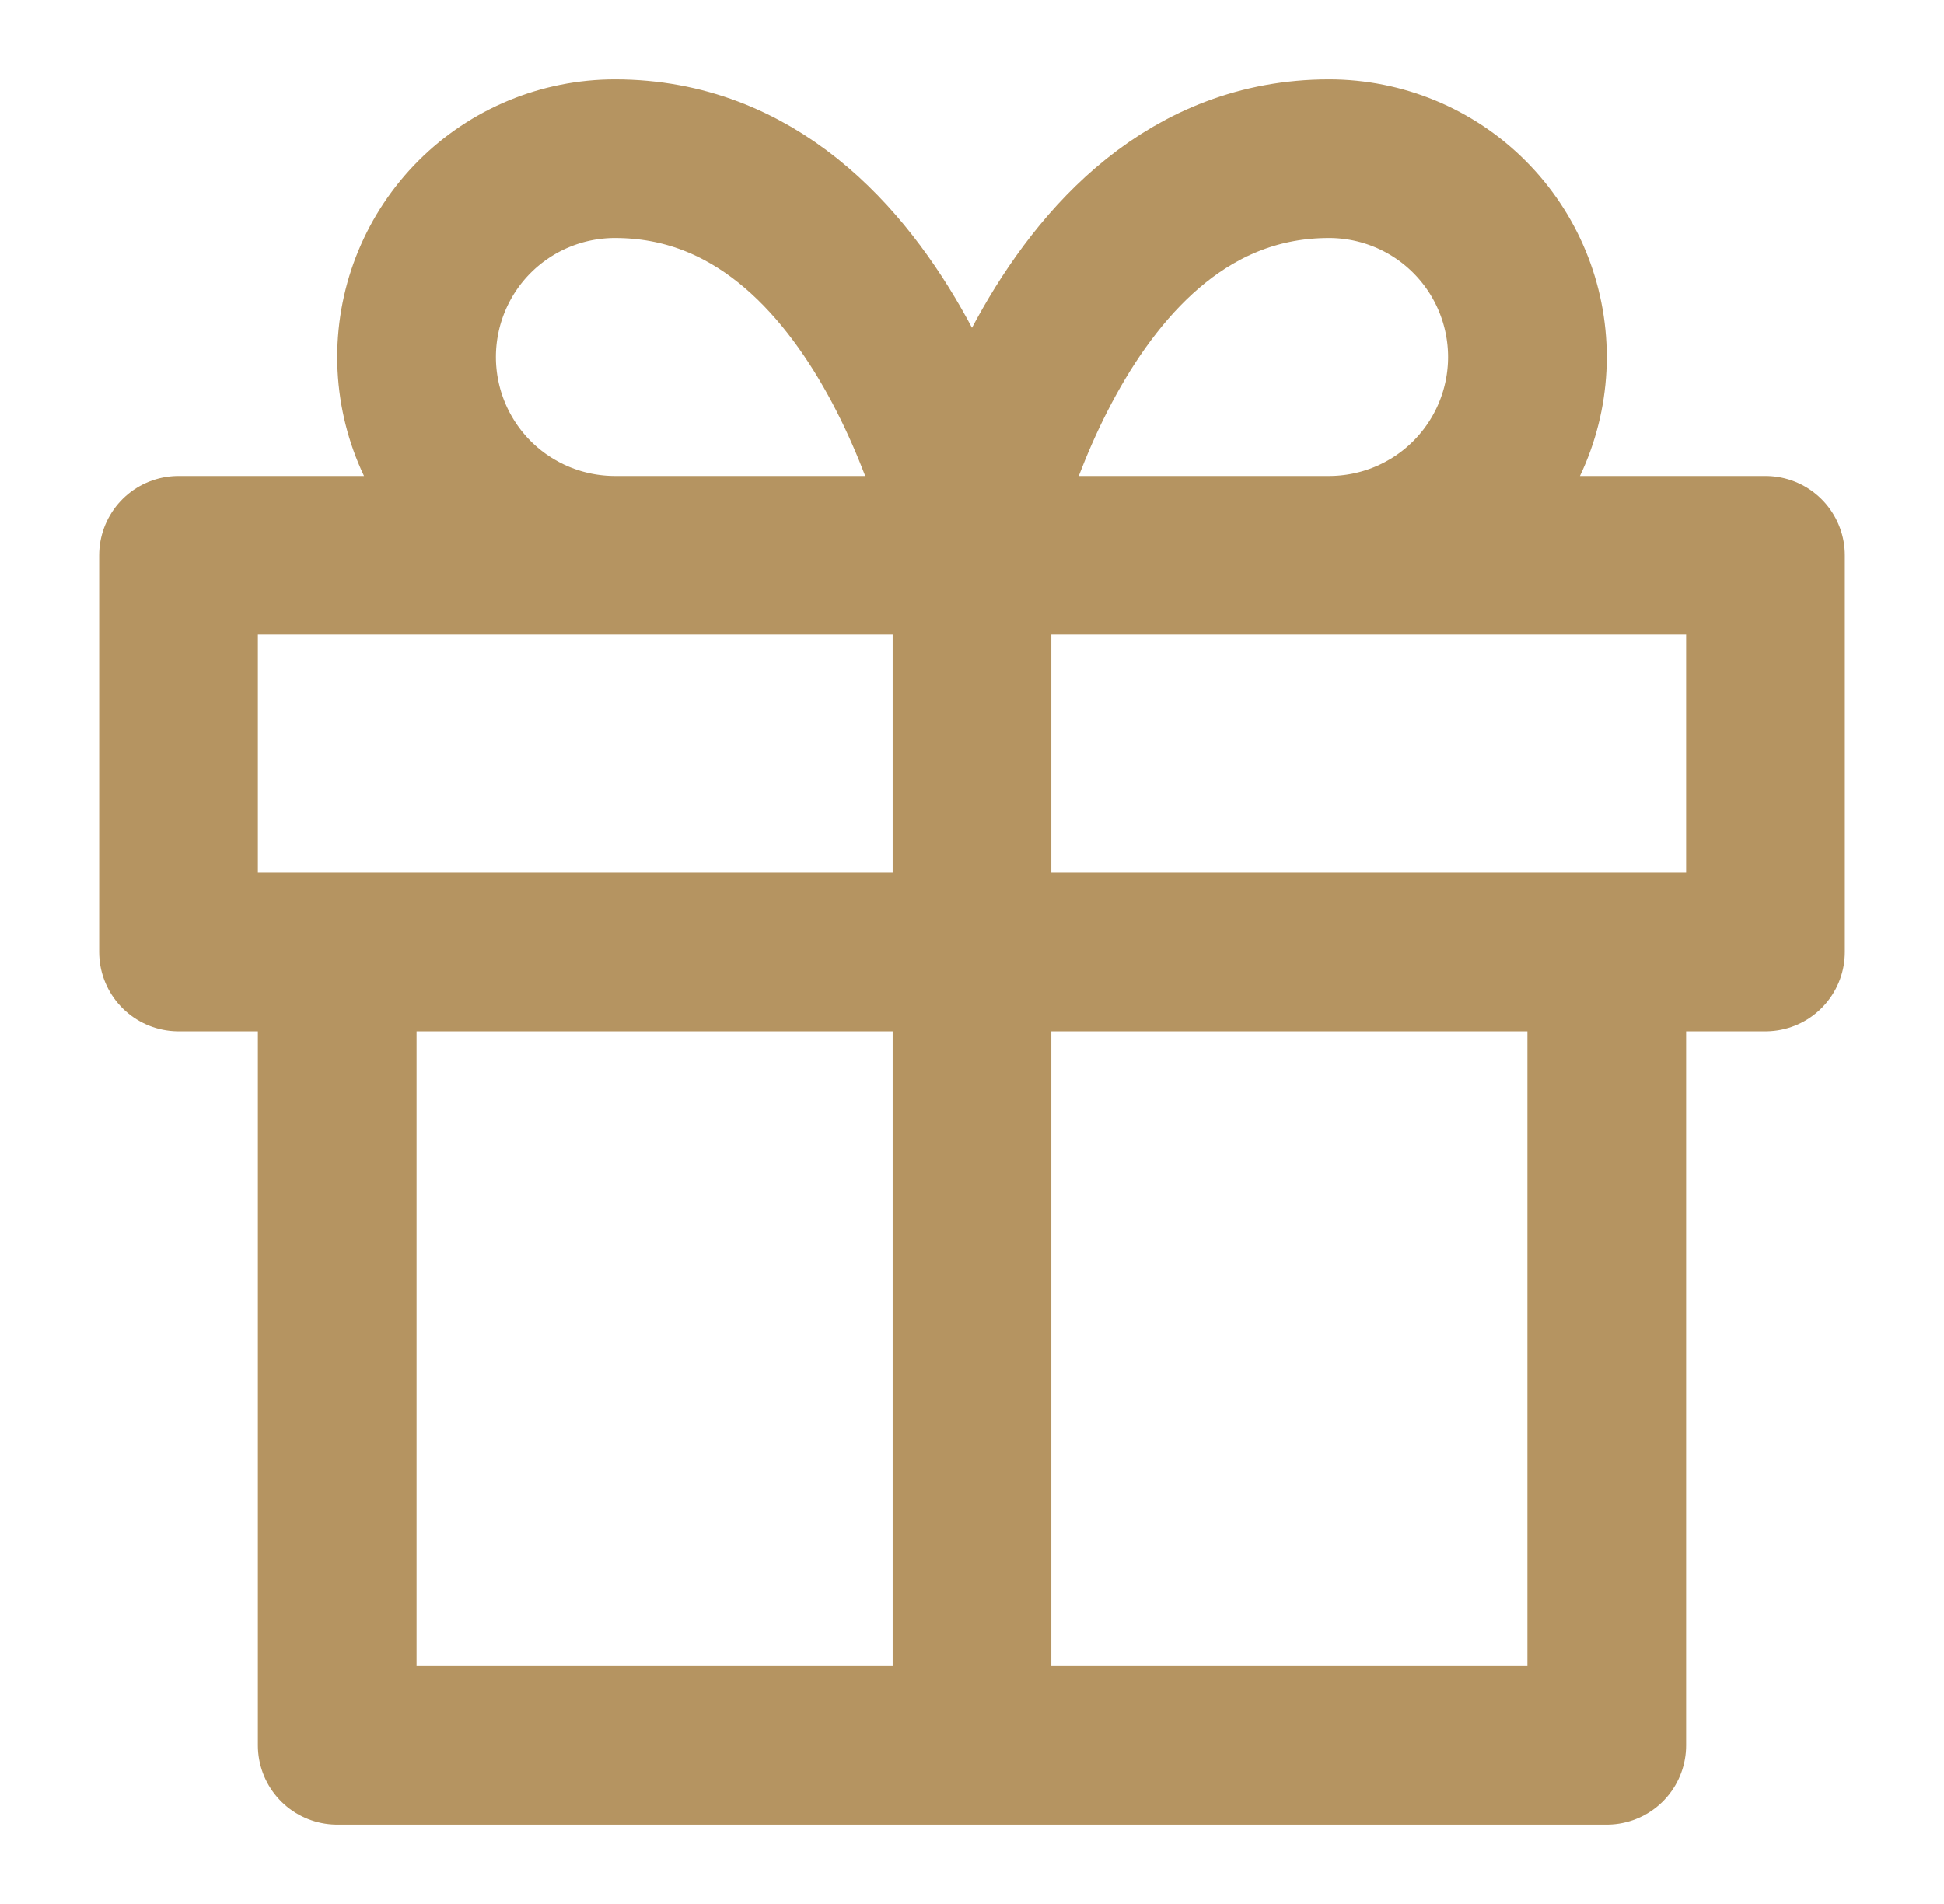 <svg width="49" height="48" viewBox="0 0 49 48" fill="none" xmlns="http://www.w3.org/2000/svg">
<path d="M40.5 24V44H8.5V24M24.5 44V14M24.5 14H15.5C14.174 14 12.902 13.473 11.964 12.536C11.027 11.598 10.5 10.326 10.5 9C10.5 7.674 11.027 6.402 11.964 5.464C12.902 4.527 14.174 4 15.5 4C22.5 4 24.5 14 24.5 14ZM24.5 14H33.5C34.826 14 36.098 13.473 37.035 12.536C37.973 11.598 38.5 10.326 38.5 9C38.5 7.674 37.973 6.402 37.035 5.464C36.098 4.527 34.826 4 33.5 4C26.5 4 24.5 14 24.5 14ZM4.5 14H44.5V24H4.5V14Z" stroke="#B59461" stroke-width="4" stroke-linecap="round" stroke-linejoin="round"/>
</svg>
